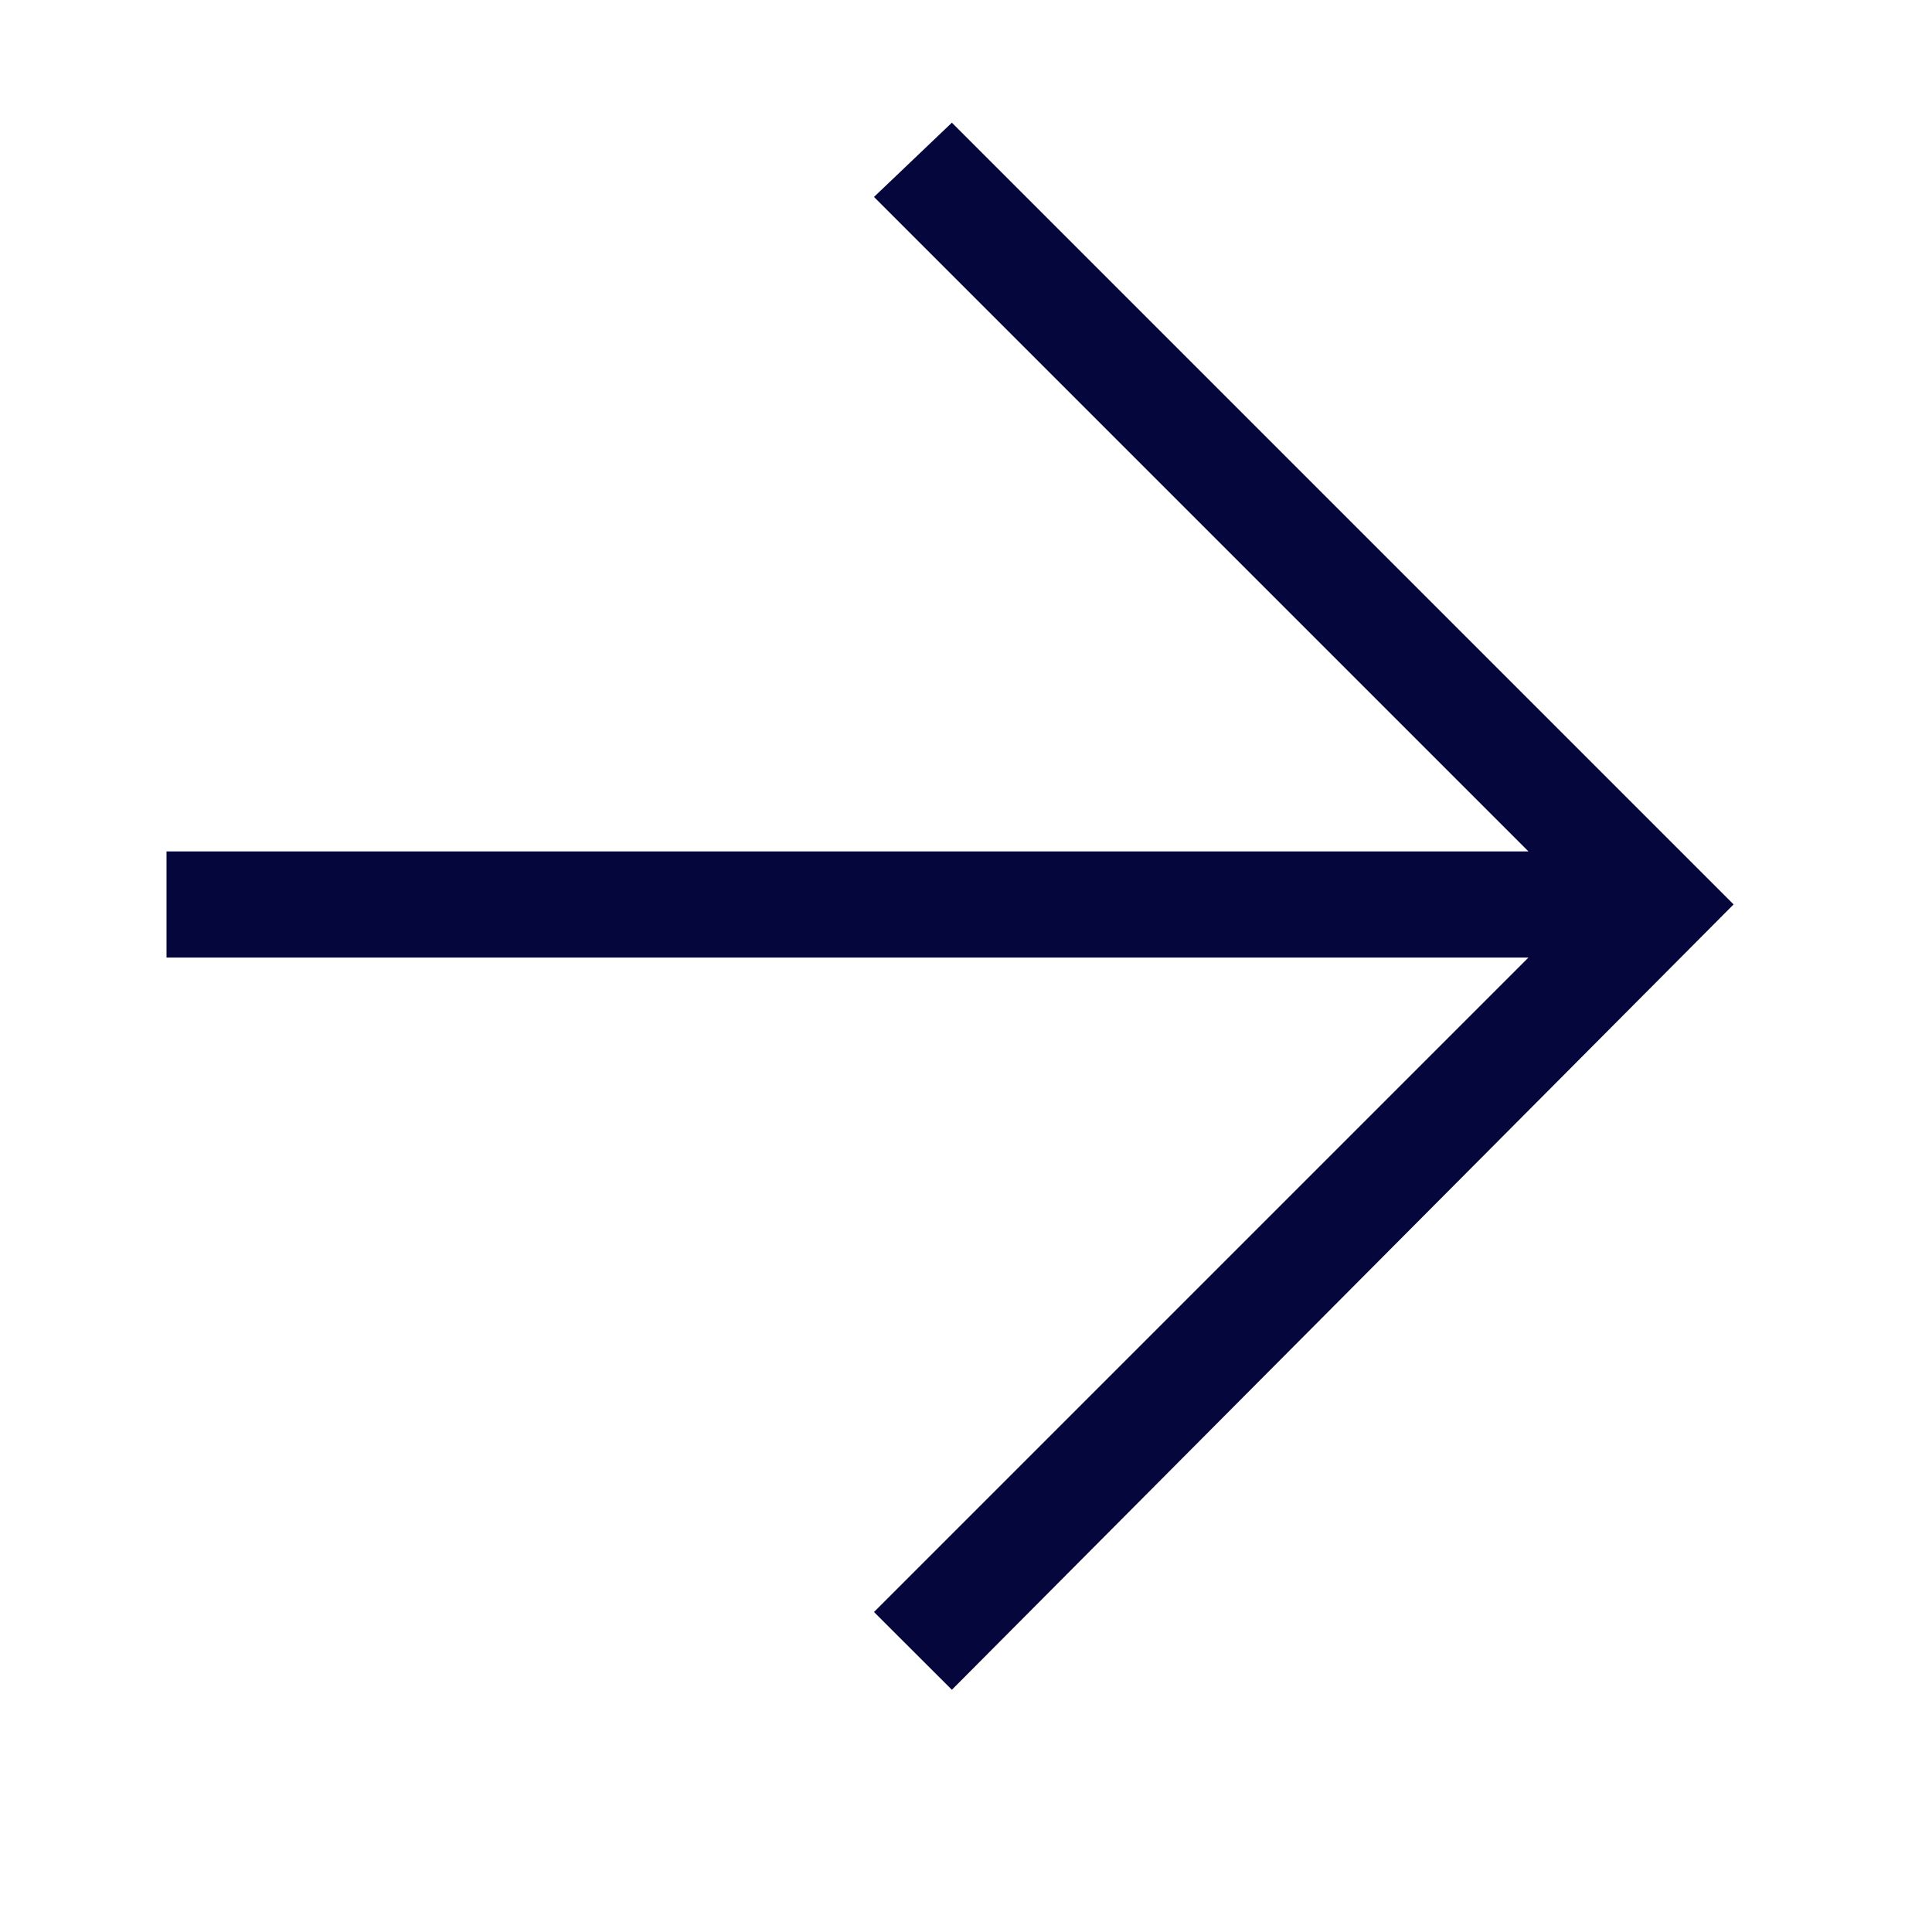<svg width="16" height="16" viewBox="0 0 16 16" fill="none" xmlns="http://www.w3.org/2000/svg">
<path d="M14.357 7.49L7.883 13.994L7.238 13.35L12.658 7.93H1.379V7.051H12.658L7.238 1.631L7.883 1.016L14.357 7.49Z" fill="#05073C"/>
</svg>
